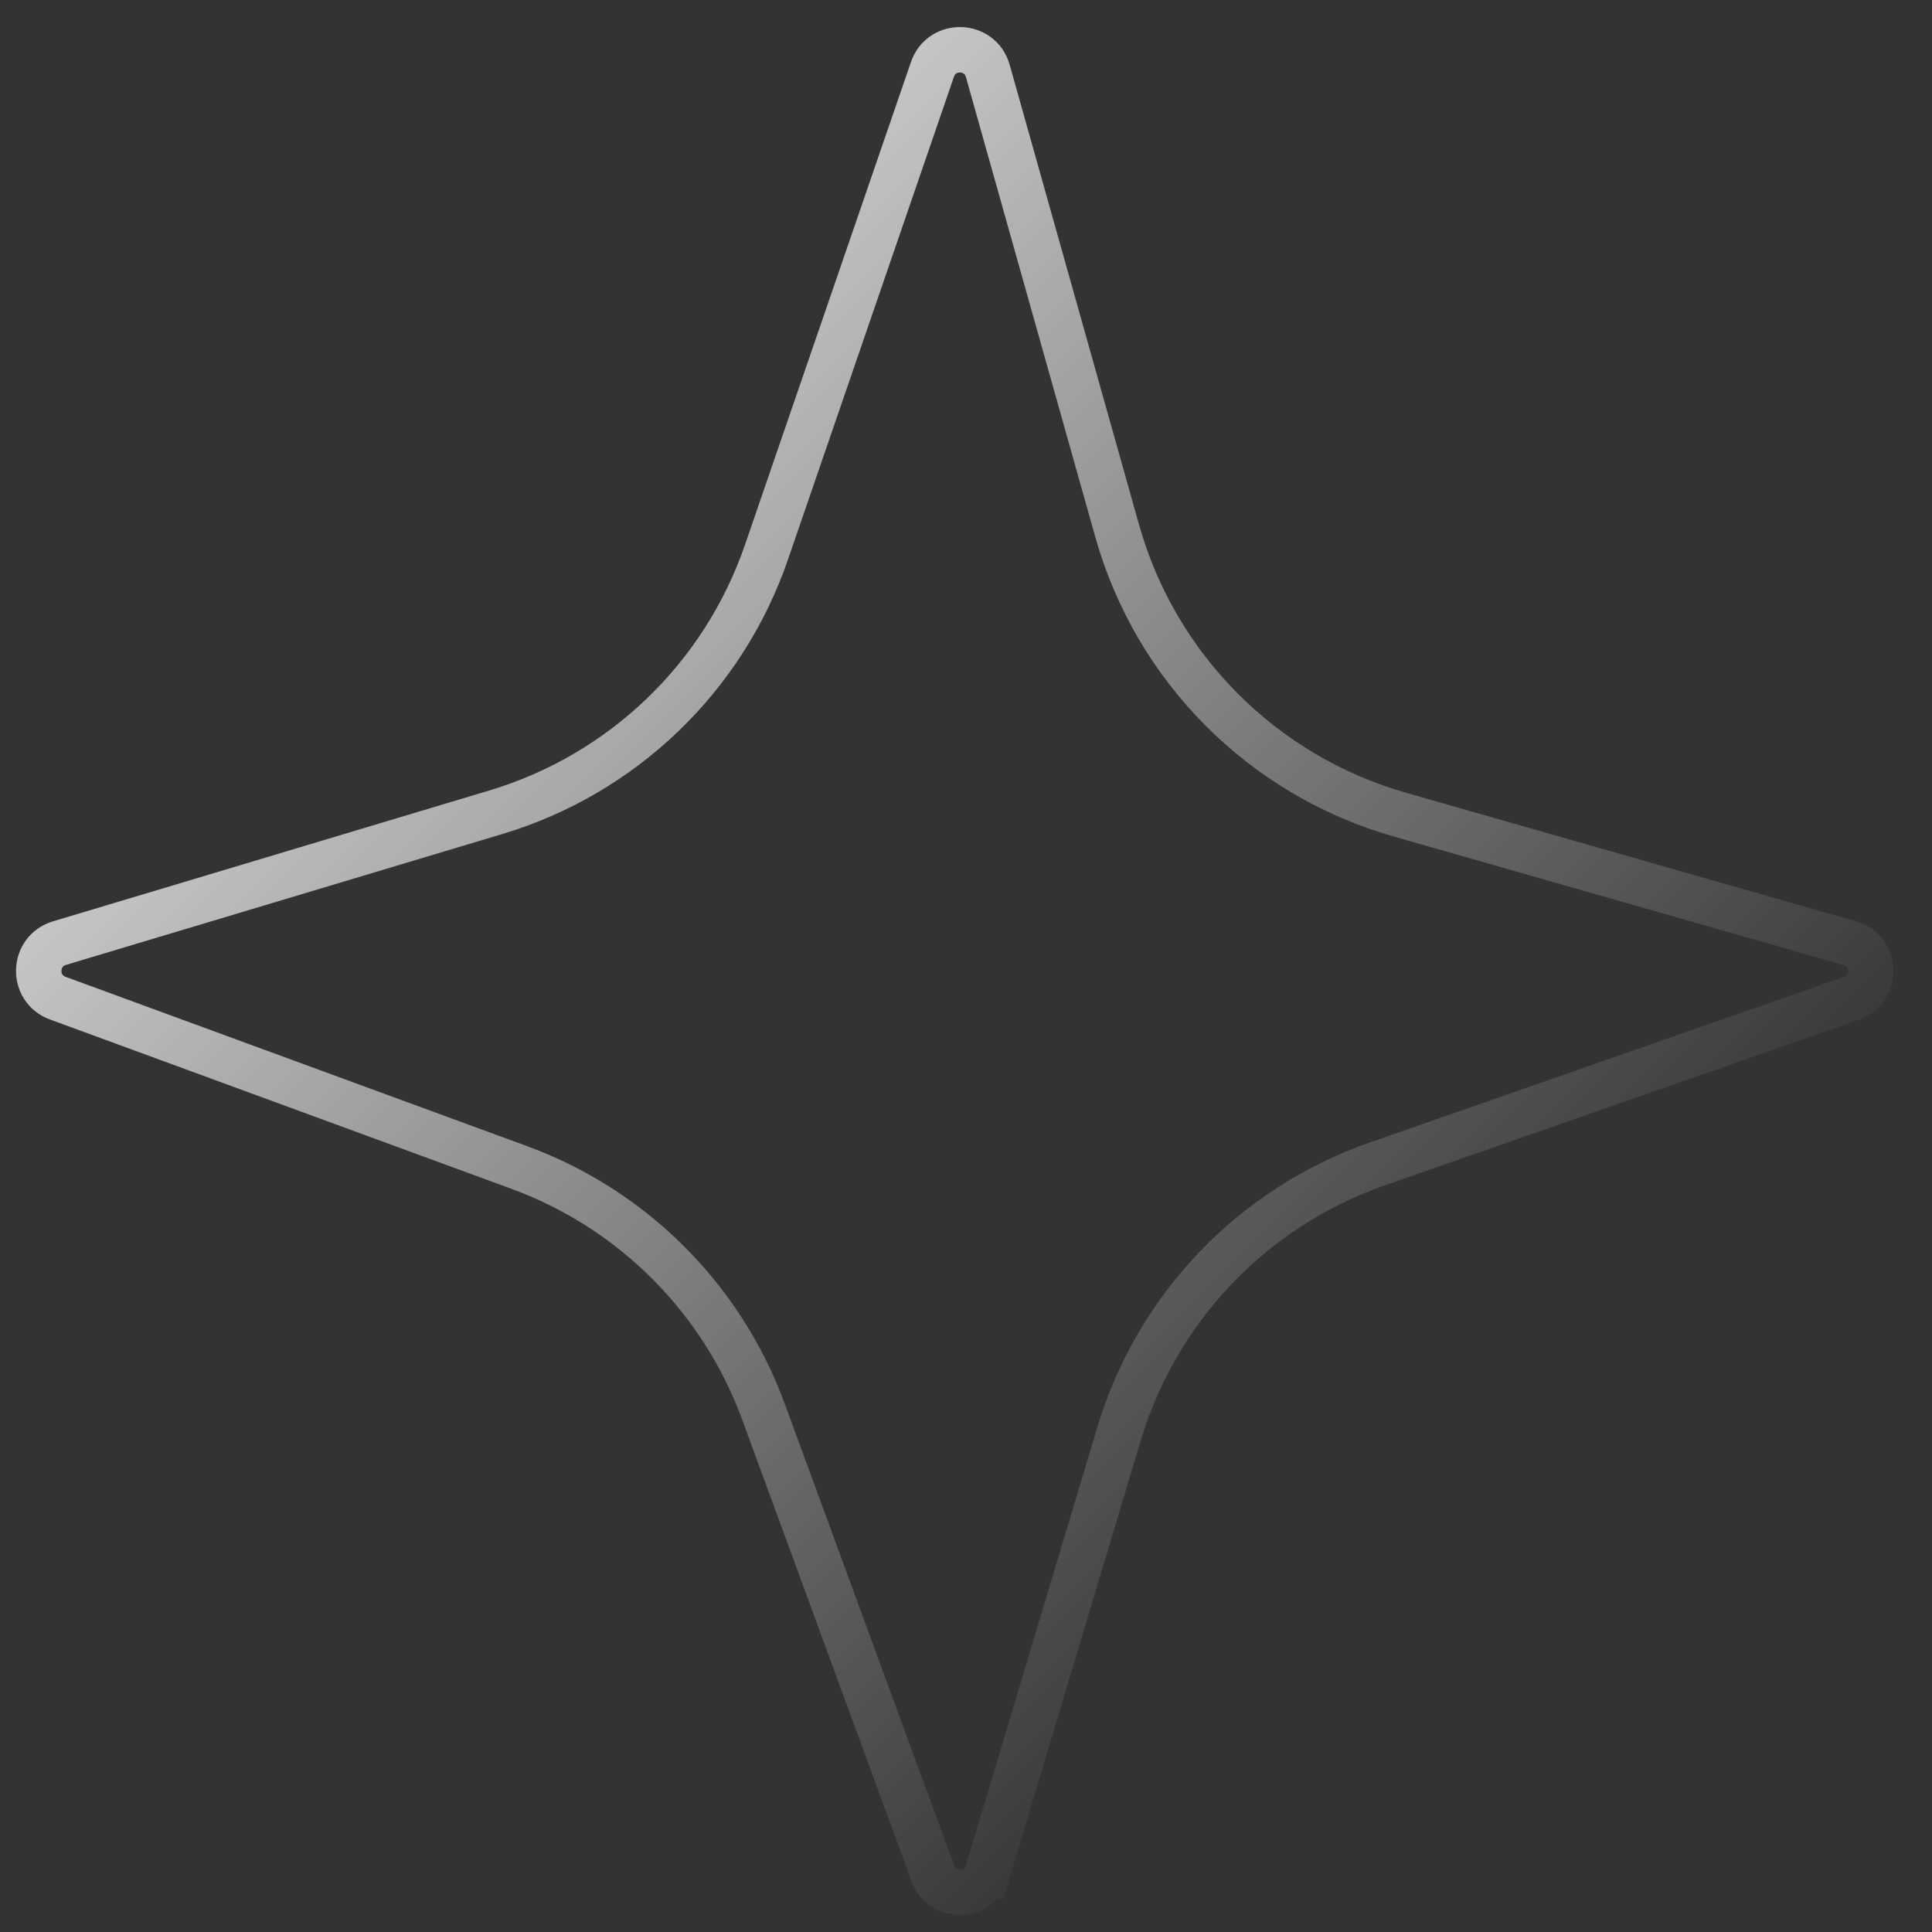 <svg width="42" height="42" viewBox="0 0 42 42" fill="none" xmlns="http://www.w3.org/2000/svg">
    <rect x="0" y="0" width="42" height="42" fill="#333333" stroke="none"/>
    <path d="M1.256 21.699C0.686 21.491 0.711 20.677 1.292 20.503L10.781 17.657C13.537 16.83 15.727 14.726 16.662 12.005L20.271 1.508C20.472 0.923 21.307 0.947 21.474 1.542L24.286 11.539C25.125 14.522 27.451 16.858 30.43 17.709L40.21 20.503C40.802 20.672 40.826 21.502 40.244 21.705L29.938 25.304C27.236 26.248 25.149 28.429 24.327 31.171L21.474 40.685L21.947 40.827L21.474 40.685C21.3 41.266 20.486 41.291 20.278 40.721L16.597 30.689C15.693 28.225 13.752 26.284 11.288 25.38L1.256 21.699Z" stroke="url(#paint0_linear_19489_19802)" stroke-opacity="0.75" stroke-width="0.988"/>
    <defs>
    <linearGradient id="paint0_linear_19489_19802" x1="9.444" y1="9.47" x2="32.507" y2="32.533" gradientUnits="userSpaceOnUse">
    <stop stop-color="white"/>
    <stop offset="1" stop-color="white" stop-opacity="0"/>
    </linearGradient>
    </defs>
    </svg>
    